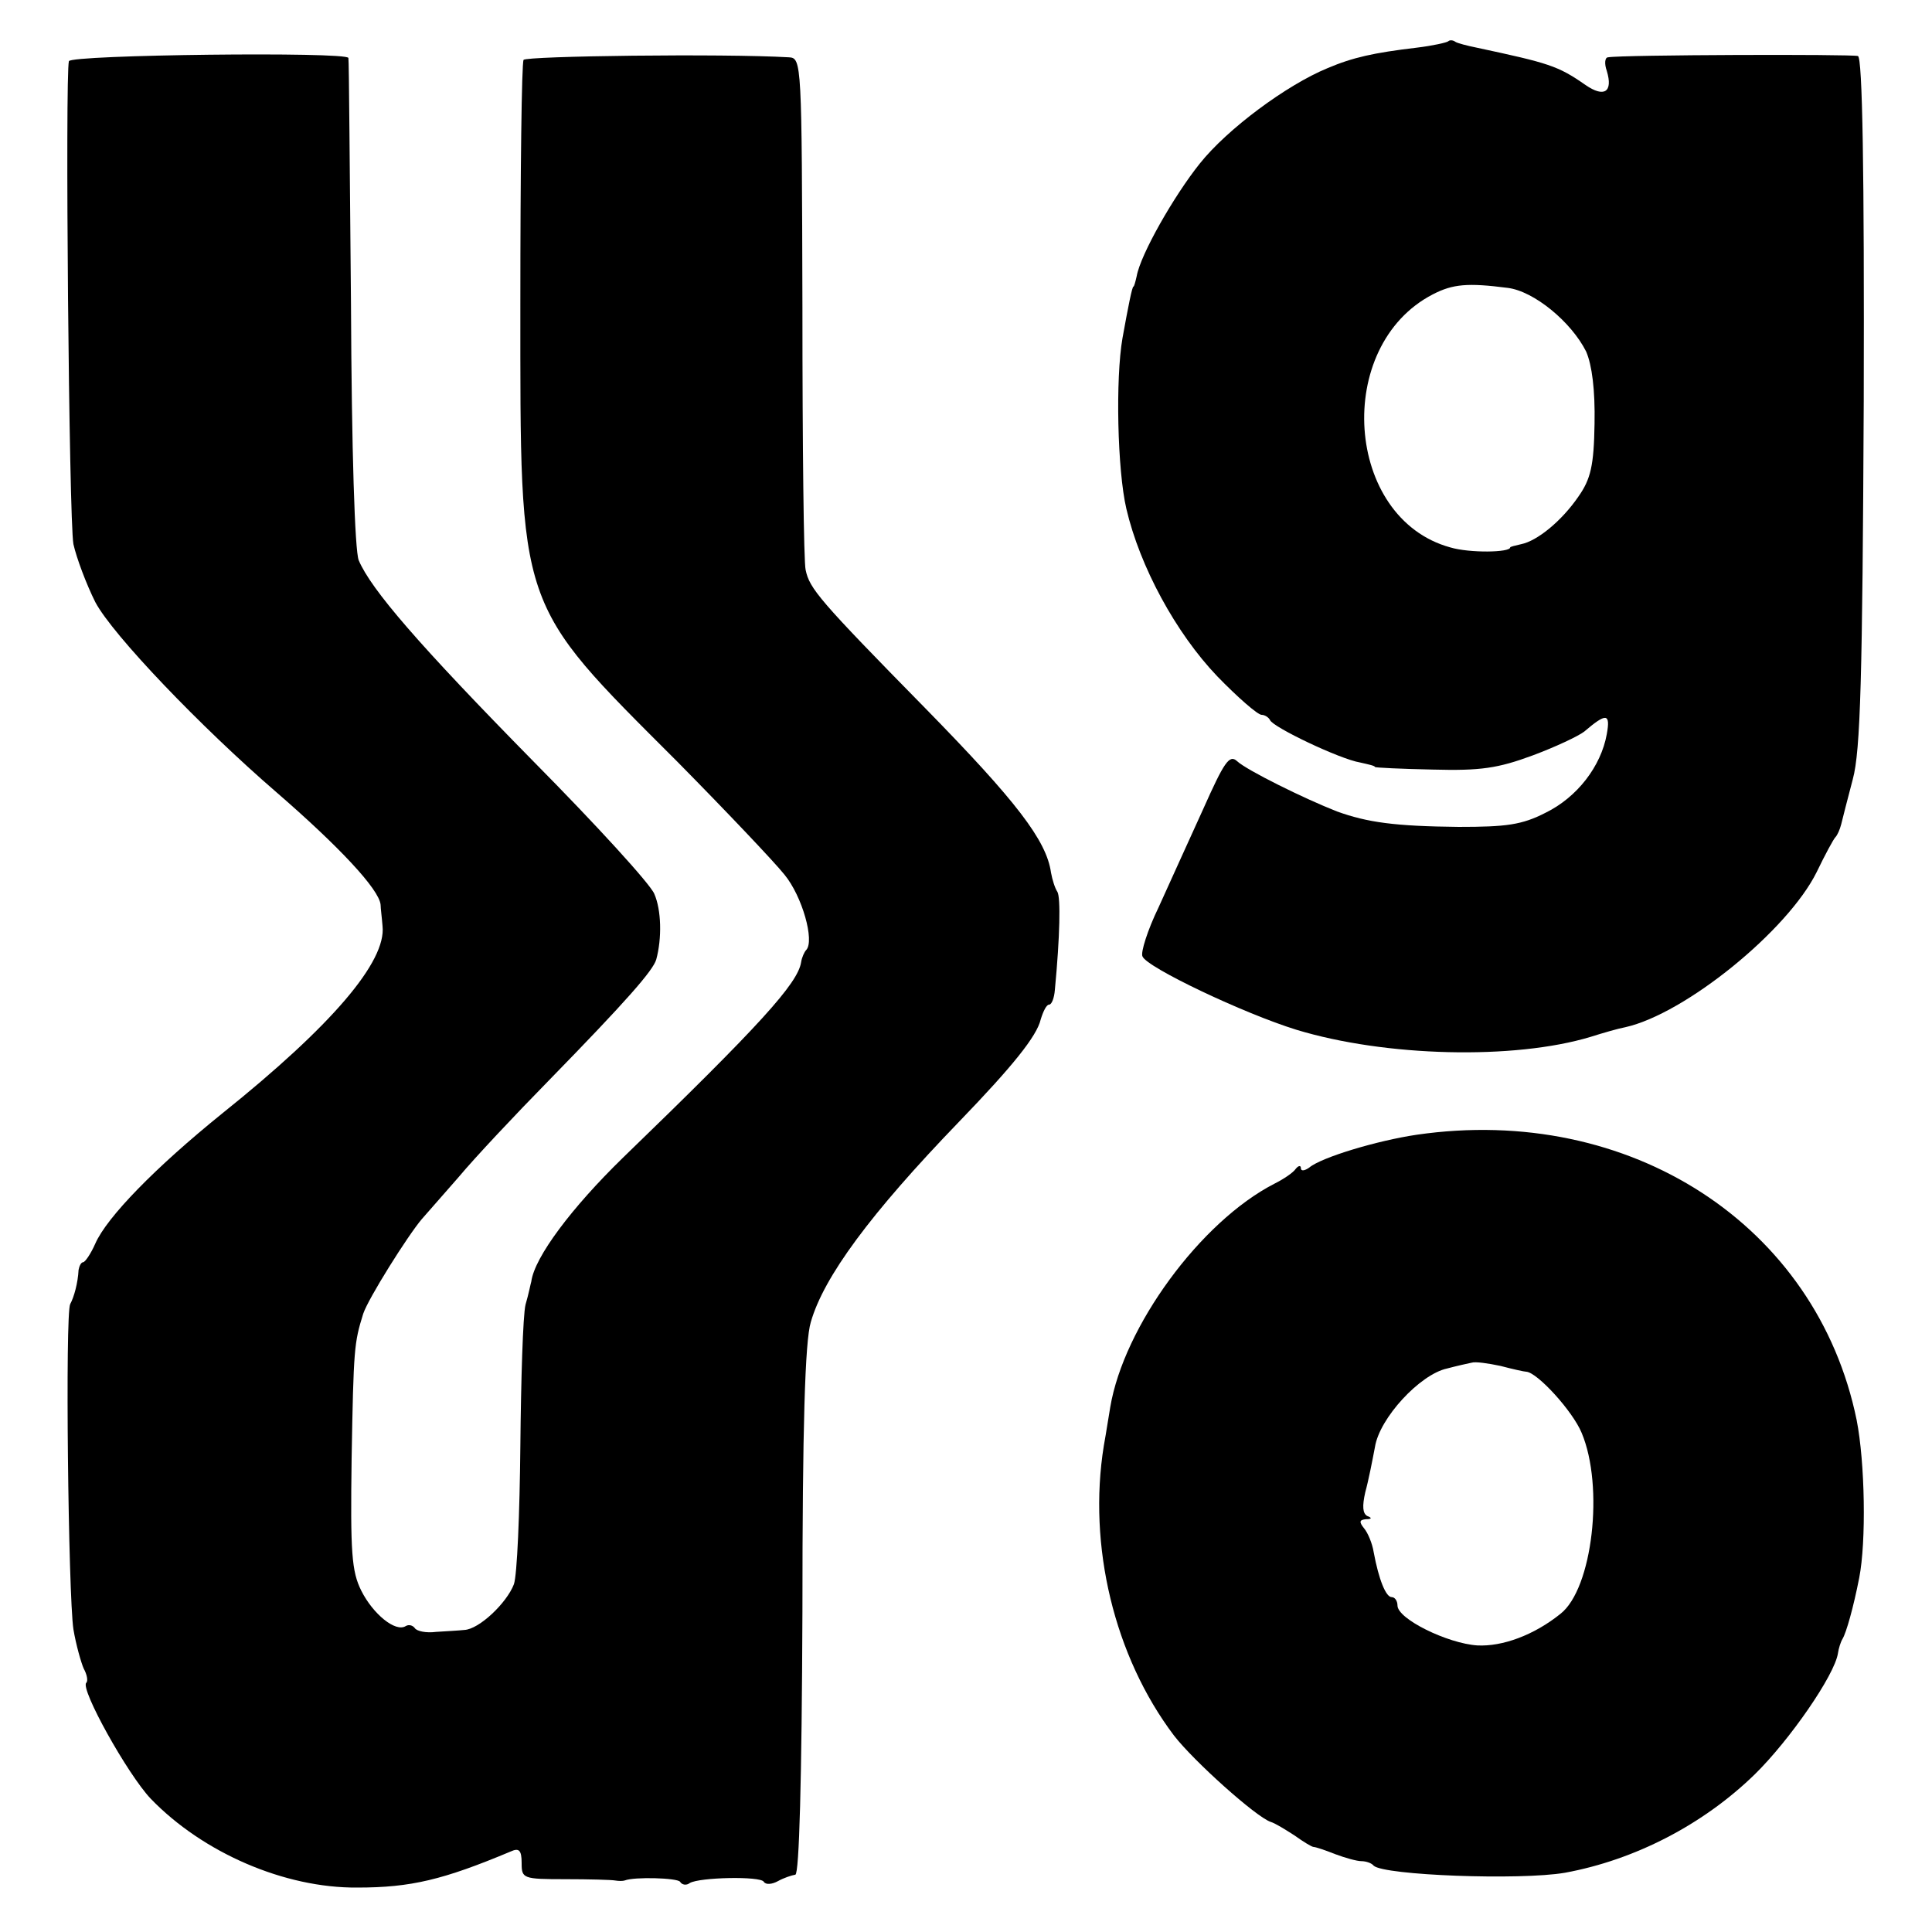 <?xml version="1.0" standalone="no"?>
<!DOCTYPE svg PUBLIC "-//W3C//DTD SVG 20010904//EN"
 "http://www.w3.org/TR/2001/REC-SVG-20010904/DTD/svg10.dtd">
<svg version="1.0" xmlns="http://www.w3.org/2000/svg"
 width="300pt" height="300pt" viewBox="0 0 300 300"
 preserveAspectRatio="xMidYMid meet">
<g transform="translate(0,300) scale(0.1,-0.1)"
fill="#000000" stroke="none">
<path d="M2249 2936 c-2 -2 -24 -7 -49 -10 -67 -8 -99 -15 -139 -32 -63 -26
-155 -94 -198 -148 -40 -50 -92 -141 -98 -175 -2 -9 -4 -16 -5 -16 -2 0 -8
-30 -17 -80 -11 -63 -8 -205 6 -265 21 -90 77 -193 141 -260 32 -33 63 -60 69
-60 5 0 11 -4 13 -8 4 -11 109 -61 140 -66 13 -3 23 -5 23 -7 0 -1 41 -3 90
-4 74 -2 101 2 155 22 35 13 71 30 80 37 34 29 41 29 35 -4 -9 -50 -46 -98
-95 -122 -37 -19 -61 -22 -135 -22 -99 1 -142 7 -189 24 -51 20 -140 64 -155
78 -12 11 -20 -1 -53 -75 -22 -48 -53 -117 -69 -152 -17 -35 -28 -70 -25 -76
6 -17 158 -89 239 -114 138 -42 338 -47 457 -11 19 6 43 13 54 15 93 21 252
150 297 241 13 27 26 51 29 54 3 3 7 12 9 20 2 8 10 40 18 70 12 44 15 158 17
587 1 357 -2 534 -9 536 -9 3 -367 2 -388 -2 -5 0 -6 -10 -2 -21 10 -33 -4
-42 -33 -22 -43 30 -57 34 -169 58 -15 3 -30 7 -33 9 -4 3 -9 3 -11 1z m92
-383 c41 -5 99 -53 122 -99 9 -21 14 -59 13 -112 -1 -65 -6 -86 -25 -113 -26
-38 -64 -69 -89 -74 -9 -2 -17 -4 -17 -5 0 -8 -63 -9 -93 0 -164 45 -182 313
-27 393 31 16 54 18 116 10z"/>
<path d="M107 2905 c-6 -20 0 -711 7 -750 5 -22 20 -62 34 -90 27 -51 164
-194 281 -295 97 -84 160 -151 162 -175 0 -5 2 -20 3 -33 6 -55 -78 -154 -249
-291 -104 -84 -179 -161 -197 -202 -7 -16 -16 -29 -19 -29 -3 0 -6 -6 -7 -12
-1 -20 -7 -42 -13 -53 -8 -15 -3 -452 5 -505 4 -24 12 -52 16 -61 5 -9 7 -19
4 -22 -10 -9 64 -142 100 -180 81 -84 208 -139 321 -138 83 0 133 12 238 56
13 6 17 2 17 -18 0 -24 2 -25 68 -25 37 0 72 -1 77 -2 6 -1 12 -1 15 0 15 6
82 4 86 -2 3 -5 10 -6 15 -2 15 9 110 11 115 2 3 -5 13 -4 22 1 9 5 21 9 27
10 6 1 10 146 11 408 0 286 4 421 13 450 20 70 92 168 231 312 82 85 120 132
126 158 4 13 9 23 13 23 4 0 8 10 9 23 8 84 9 143 4 152 -4 6 -8 19 -10 30 -7
50 -54 111 -195 255 -165 168 -180 186 -186 215 -3 11 -5 194 -5 408 -1 380
-1 387 -21 388 -102 6 -408 2 -412 -4 -3 -5 -5 -174 -5 -376 0 -482 -6 -464
244 -714 75 -76 150 -155 166 -175 28 -34 47 -103 34 -117 -3 -3 -7 -12 -8
-19 -5 -33 -64 -98 -277 -304 -79 -77 -137 -154 -142 -192 -1 -3 -4 -19 -9
-36 -4 -17 -7 -116 -8 -220 -1 -104 -5 -200 -10 -214 -11 -29 -54 -70 -77 -71
-9 -1 -29 -2 -44 -3 -15 -2 -30 1 -33 6 -3 4 -9 6 -14 3 -16 -10 -51 19 -69
55 -15 30 -17 59 -15 205 3 172 4 180 18 225 8 24 69 121 91 147 5 6 31 35 57
65 25 30 88 97 140 150 122 125 162 171 167 188 9 33 8 77 -3 102 -6 15 -90
107 -187 205 -179 182 -253 268 -272 313 -6 15 -11 169 -12 400 -2 206 -3 377
-4 380 -2 10 -431 5 -434 -5z"/>
<path d="M2200 1238 c-61 -9 -148 -35 -167 -51 -7 -5 -13 -6 -13 -1 0 5 -4 4
-8 -1 -4 -6 -19 -16 -33 -23 -115 -59 -234 -222 -255 -347 -2 -11 -6 -38 -10
-60 -25 -155 16 -327 109 -450 31 -40 127 -126 150 -134 7 -2 23 -12 37 -21
14 -10 27 -18 30 -18 3 0 18 -5 33 -11 16 -6 34 -11 41 -11 7 0 16 -3 19 -7
16 -15 227 -23 297 -11 109 20 215 75 295 153 54 53 124 154 129 188 1 7 4 17
7 22 6 10 17 49 26 95 11 56 9 179 -4 245 -62 303 -352 491 -683 443z m170
-368 c17 -1 72 -61 86 -95 35 -83 17 -242 -33 -281 -41 -33 -90 -51 -129 -49
-46 3 -124 41 -124 62 0 7 -4 13 -9 13 -9 0 -20 27 -28 70 -2 13 -9 30 -15 37
-8 10 -7 13 3 14 9 0 10 2 2 5 -7 4 -8 15 -3 37 5 18 11 49 15 70 7 45 70 113
112 122 15 4 33 8 38 9 6 2 26 -1 45 -5 19 -5 37 -9 40 -9z"/>
</g>
</svg>
